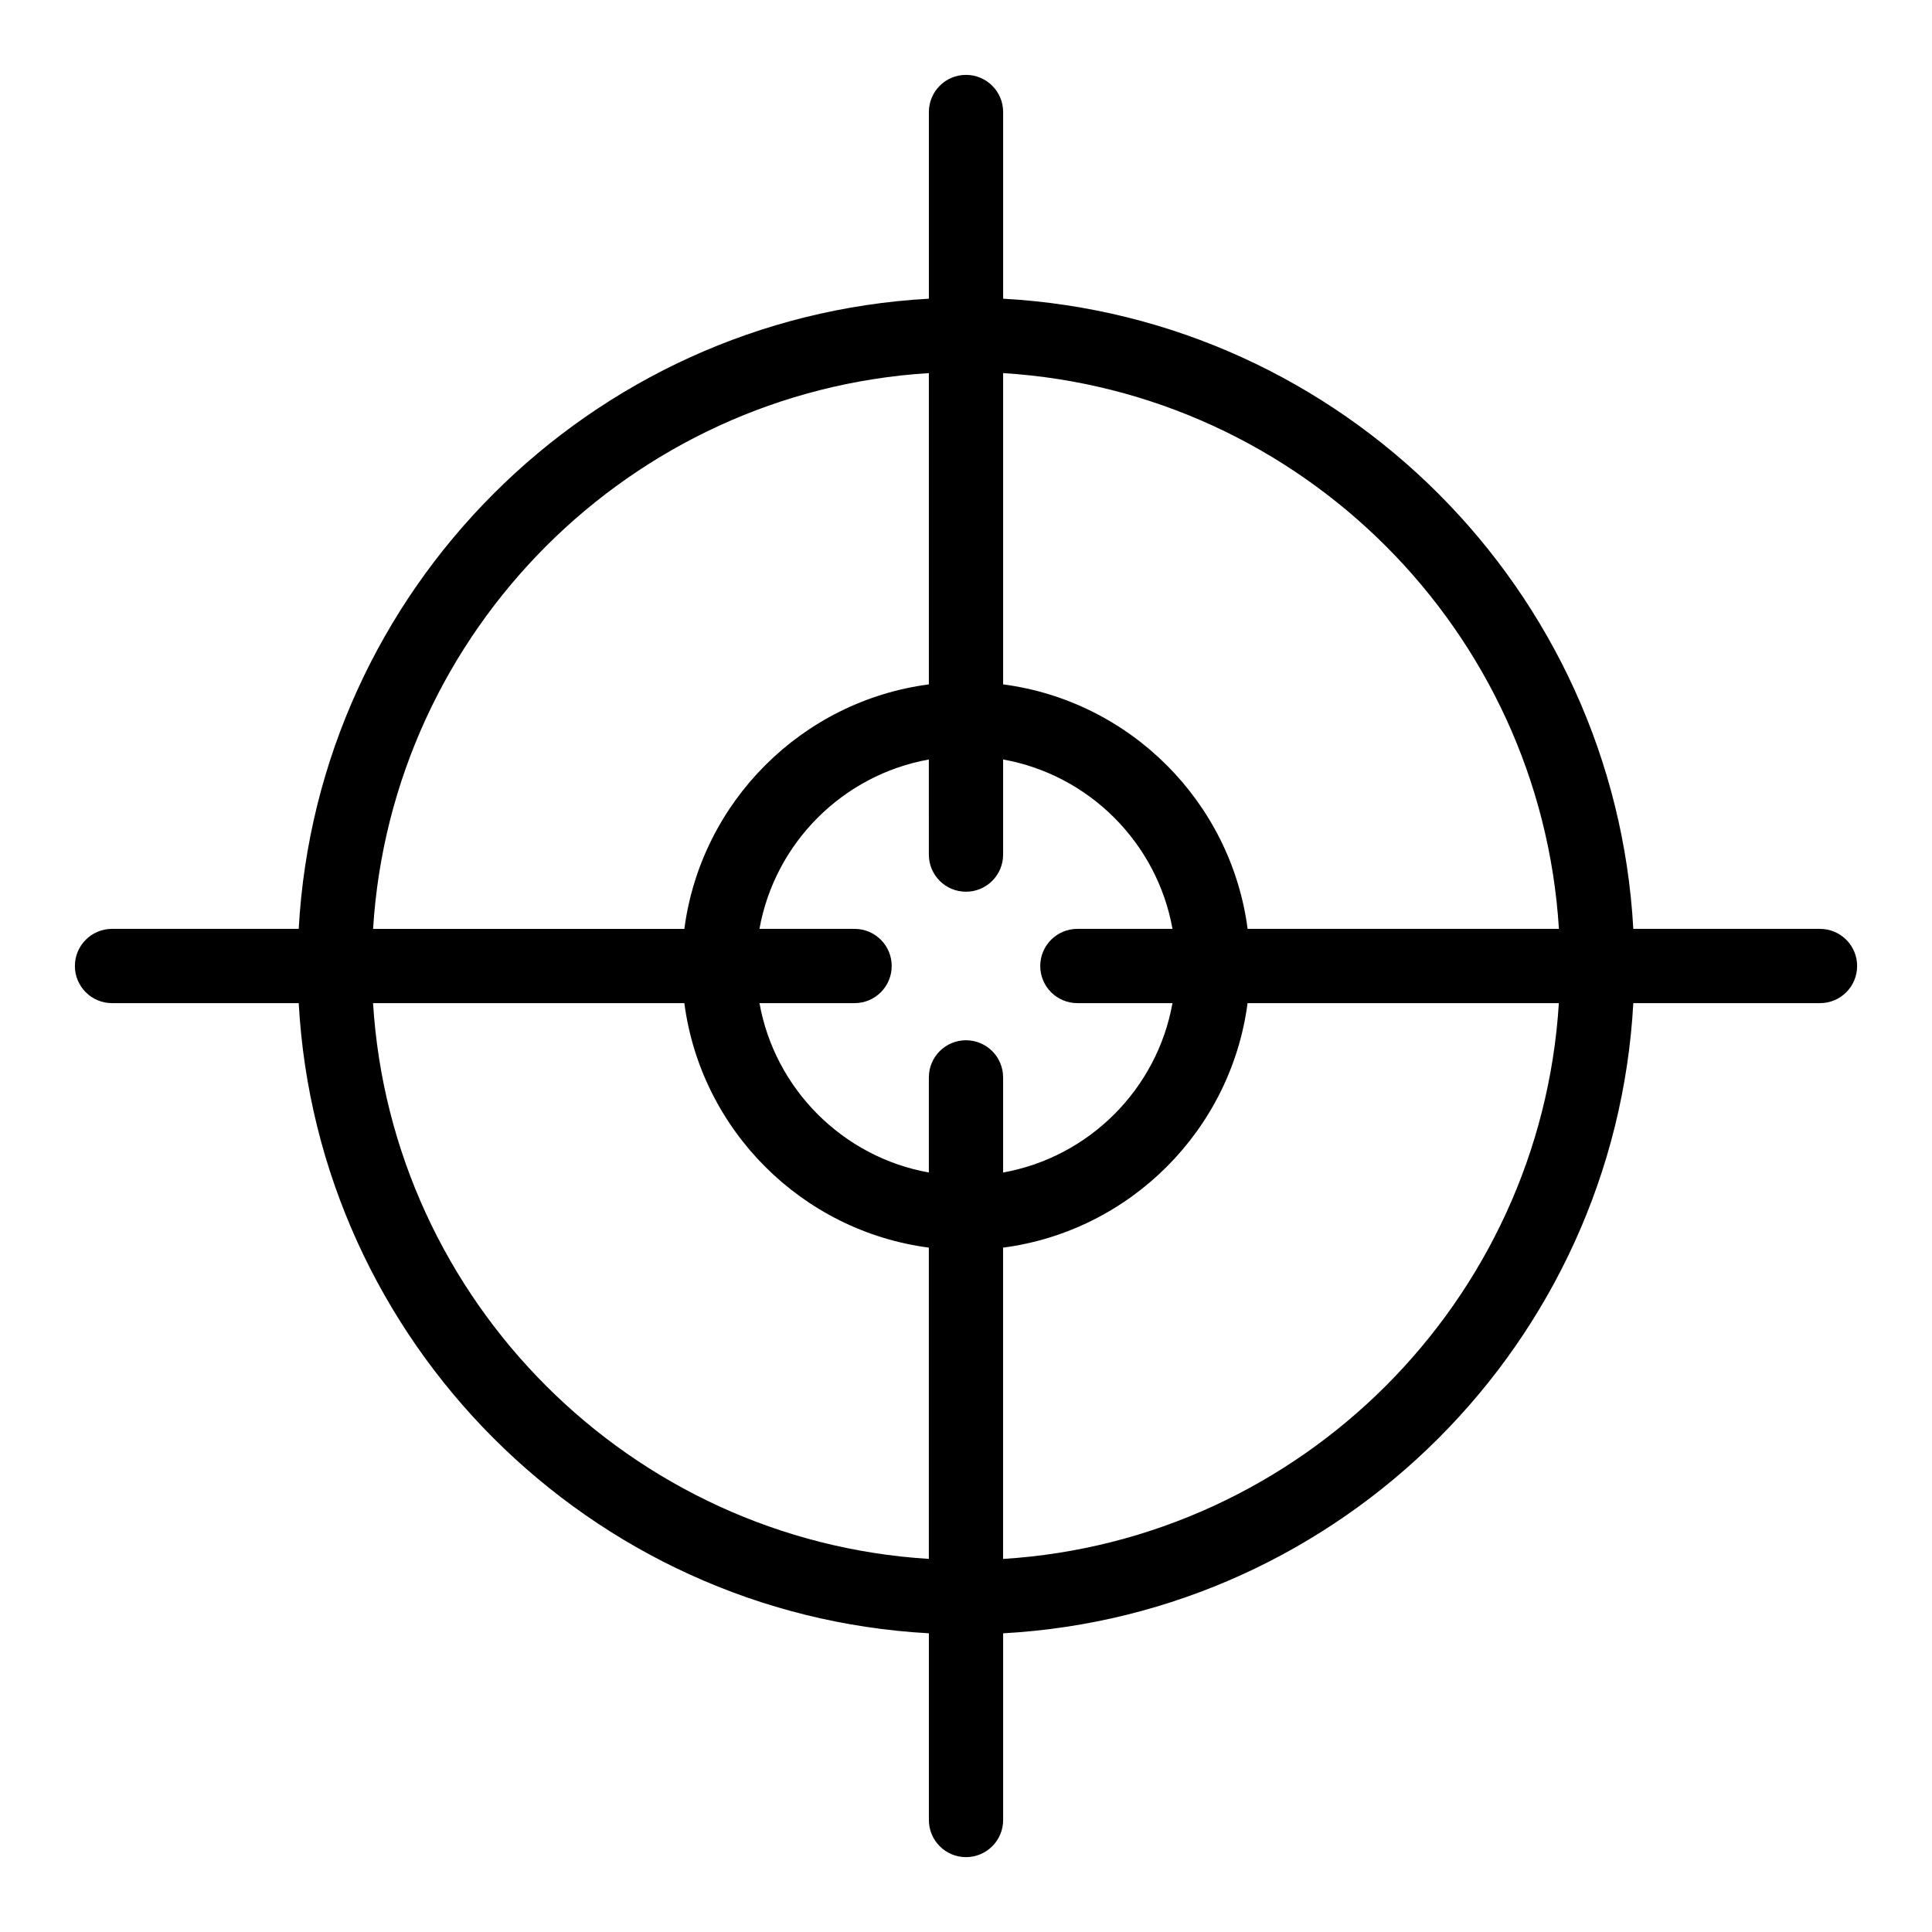 <?xml version="1.0" encoding="UTF-8"?>
<!-- Uploaded to: ICON Repo, www.svgrepo.com, Generator: ICON Repo Mixer Tools -->
<svg fill="#000000" width="800px" height="800px" version="1.1" viewBox="144 144 512 512" xmlns="http://www.w3.org/2000/svg">
 <path d="m626.32 390.16h-49.477c-4.949-89.848-77.16-162.06-167-167v-49.477c0-5.434-4.406-9.84-9.84-9.84s-9.84 4.406-9.84 9.84v49.477c-89.848 4.945-162.06 77.156-167 167h-49.477c-5.434 0-9.84 4.406-9.84 9.84s4.406 9.84 9.84 9.84h49.477c4.945 89.844 77.156 162.05 167 167v49.48c0 5.434 4.406 9.84 9.84 9.84s9.84-4.406 9.84-9.84v-49.477c89.848-4.945 162.06-77.156 167-167h49.477c5.434 0 9.84-4.406 9.84-9.84 0-5.438-4.406-9.84-9.84-9.84zm-69.195 0h-82.492c-4.414-33.66-31.133-60.379-64.793-64.793v-82.492c78.988 4.894 142.39 68.293 147.29 147.29zm-127.61 19.68h25.207c-4.086 22.793-22.098 40.801-44.887 44.887v-25.207c0-5.434-4.406-9.84-9.84-9.84s-9.84 4.406-9.84 9.84v25.207c-22.793-4.086-40.801-22.098-44.887-44.887h25.203c5.434 0 9.84-4.406 9.84-9.84s-4.406-9.84-9.84-9.84h-25.207c4.086-22.793 22.098-40.801 44.887-44.887l0.004 25.203c0 5.434 4.406 9.84 9.84 9.84s9.84-4.406 9.84-9.84v-25.207c22.793 4.086 40.801 22.098 44.887 44.887l-25.207 0.004c-5.434 0-9.84 4.406-9.84 9.84s4.402 9.84 9.84 9.84zm-39.359-166.96v82.492c-33.66 4.414-60.379 31.133-64.793 64.793h-82.492c4.894-78.992 68.293-142.39 147.29-147.29zm-147.29 166.96h82.492c4.414 33.66 31.133 60.379 64.793 64.793v82.492c-78.992-4.898-142.39-68.297-147.29-147.29zm166.96 147.29v-82.492c33.66-4.414 60.379-31.133 64.793-64.793h82.492c-4.898 78.988-68.297 142.39-147.29 147.29z"/>
</svg>